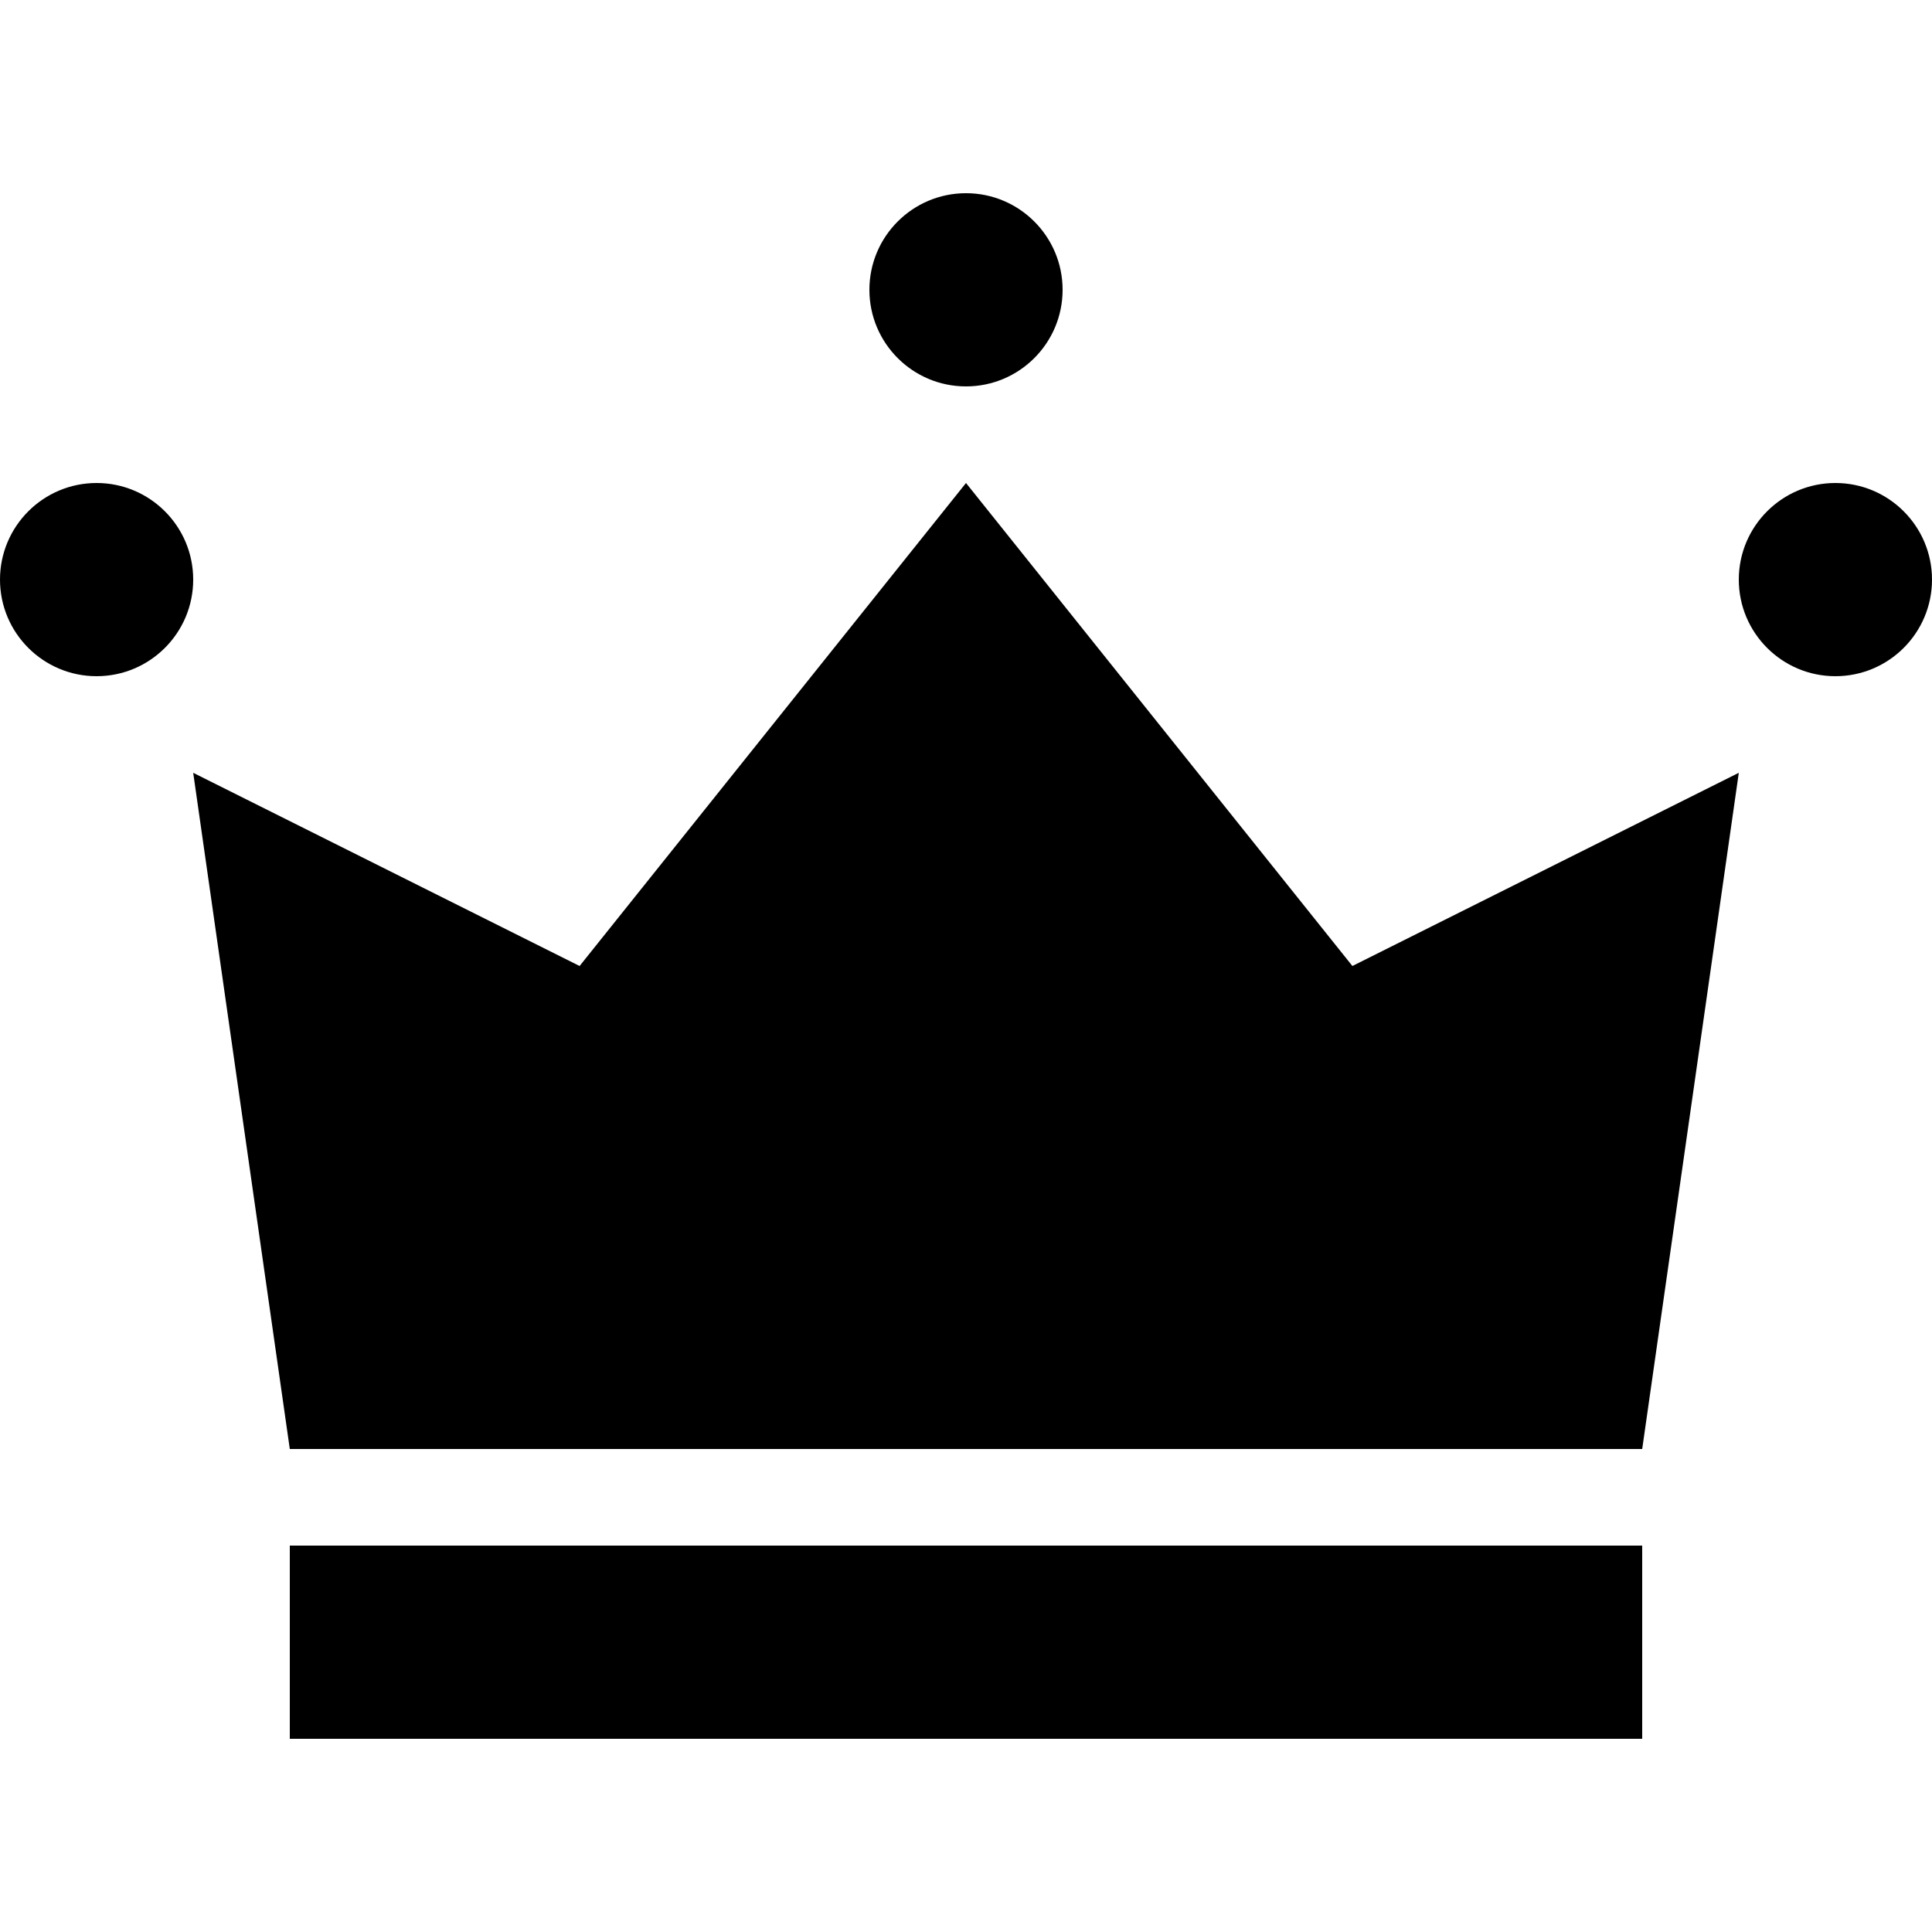 <?xml version="1.0" encoding="UTF-8"?>
<svg width="20px" height="20px" viewBox="0 0 20 20" version="1.1" xmlns="http://www.w3.org/2000/svg" xmlns:xlink="http://www.w3.org/1999/xlink">
    <!-- Generator: Sketch 50.2 (55047) - http://www.bohemiancoding.com/sketch -->
    <title>Combined Shape</title>
    <desc>Created with Sketch.</desc>
    <defs></defs>
    <g id="Page-1" stroke="none" stroke-width="1" fill="none" fill-rule="evenodd">
        <g id="Group-2" fill="#000000">
            <path d="M2,8 L6,10 L10,5 L14,10 L18,8 L17,15 L3,15 L2,8 Z M10,2 C10.552,2 11,2.448 11,3 C11,3.552 10.552,4 10,4 C9.448,4 9,3.552 9,3 C9,2.448 9.448,2 10,2 Z M1,5 C1.552,5 2,5.448 2,6 C2,6.552 1.552,7 1,7 C0.448,7 0,6.552 0,6 C0,5.448 0.448,5 1,5 Z M19,5 C19.552,5 20,5.448 20,6 C20,6.552 19.552,7 19,7 C18.448,7 18,6.552 18,6 C18,5.448 18.448,5 19,5 Z M3,16 L17,16 L17,18 L3,18 L3,16 Z" id="Combined-Shape"></path>
        </g>
    </g>
</svg>